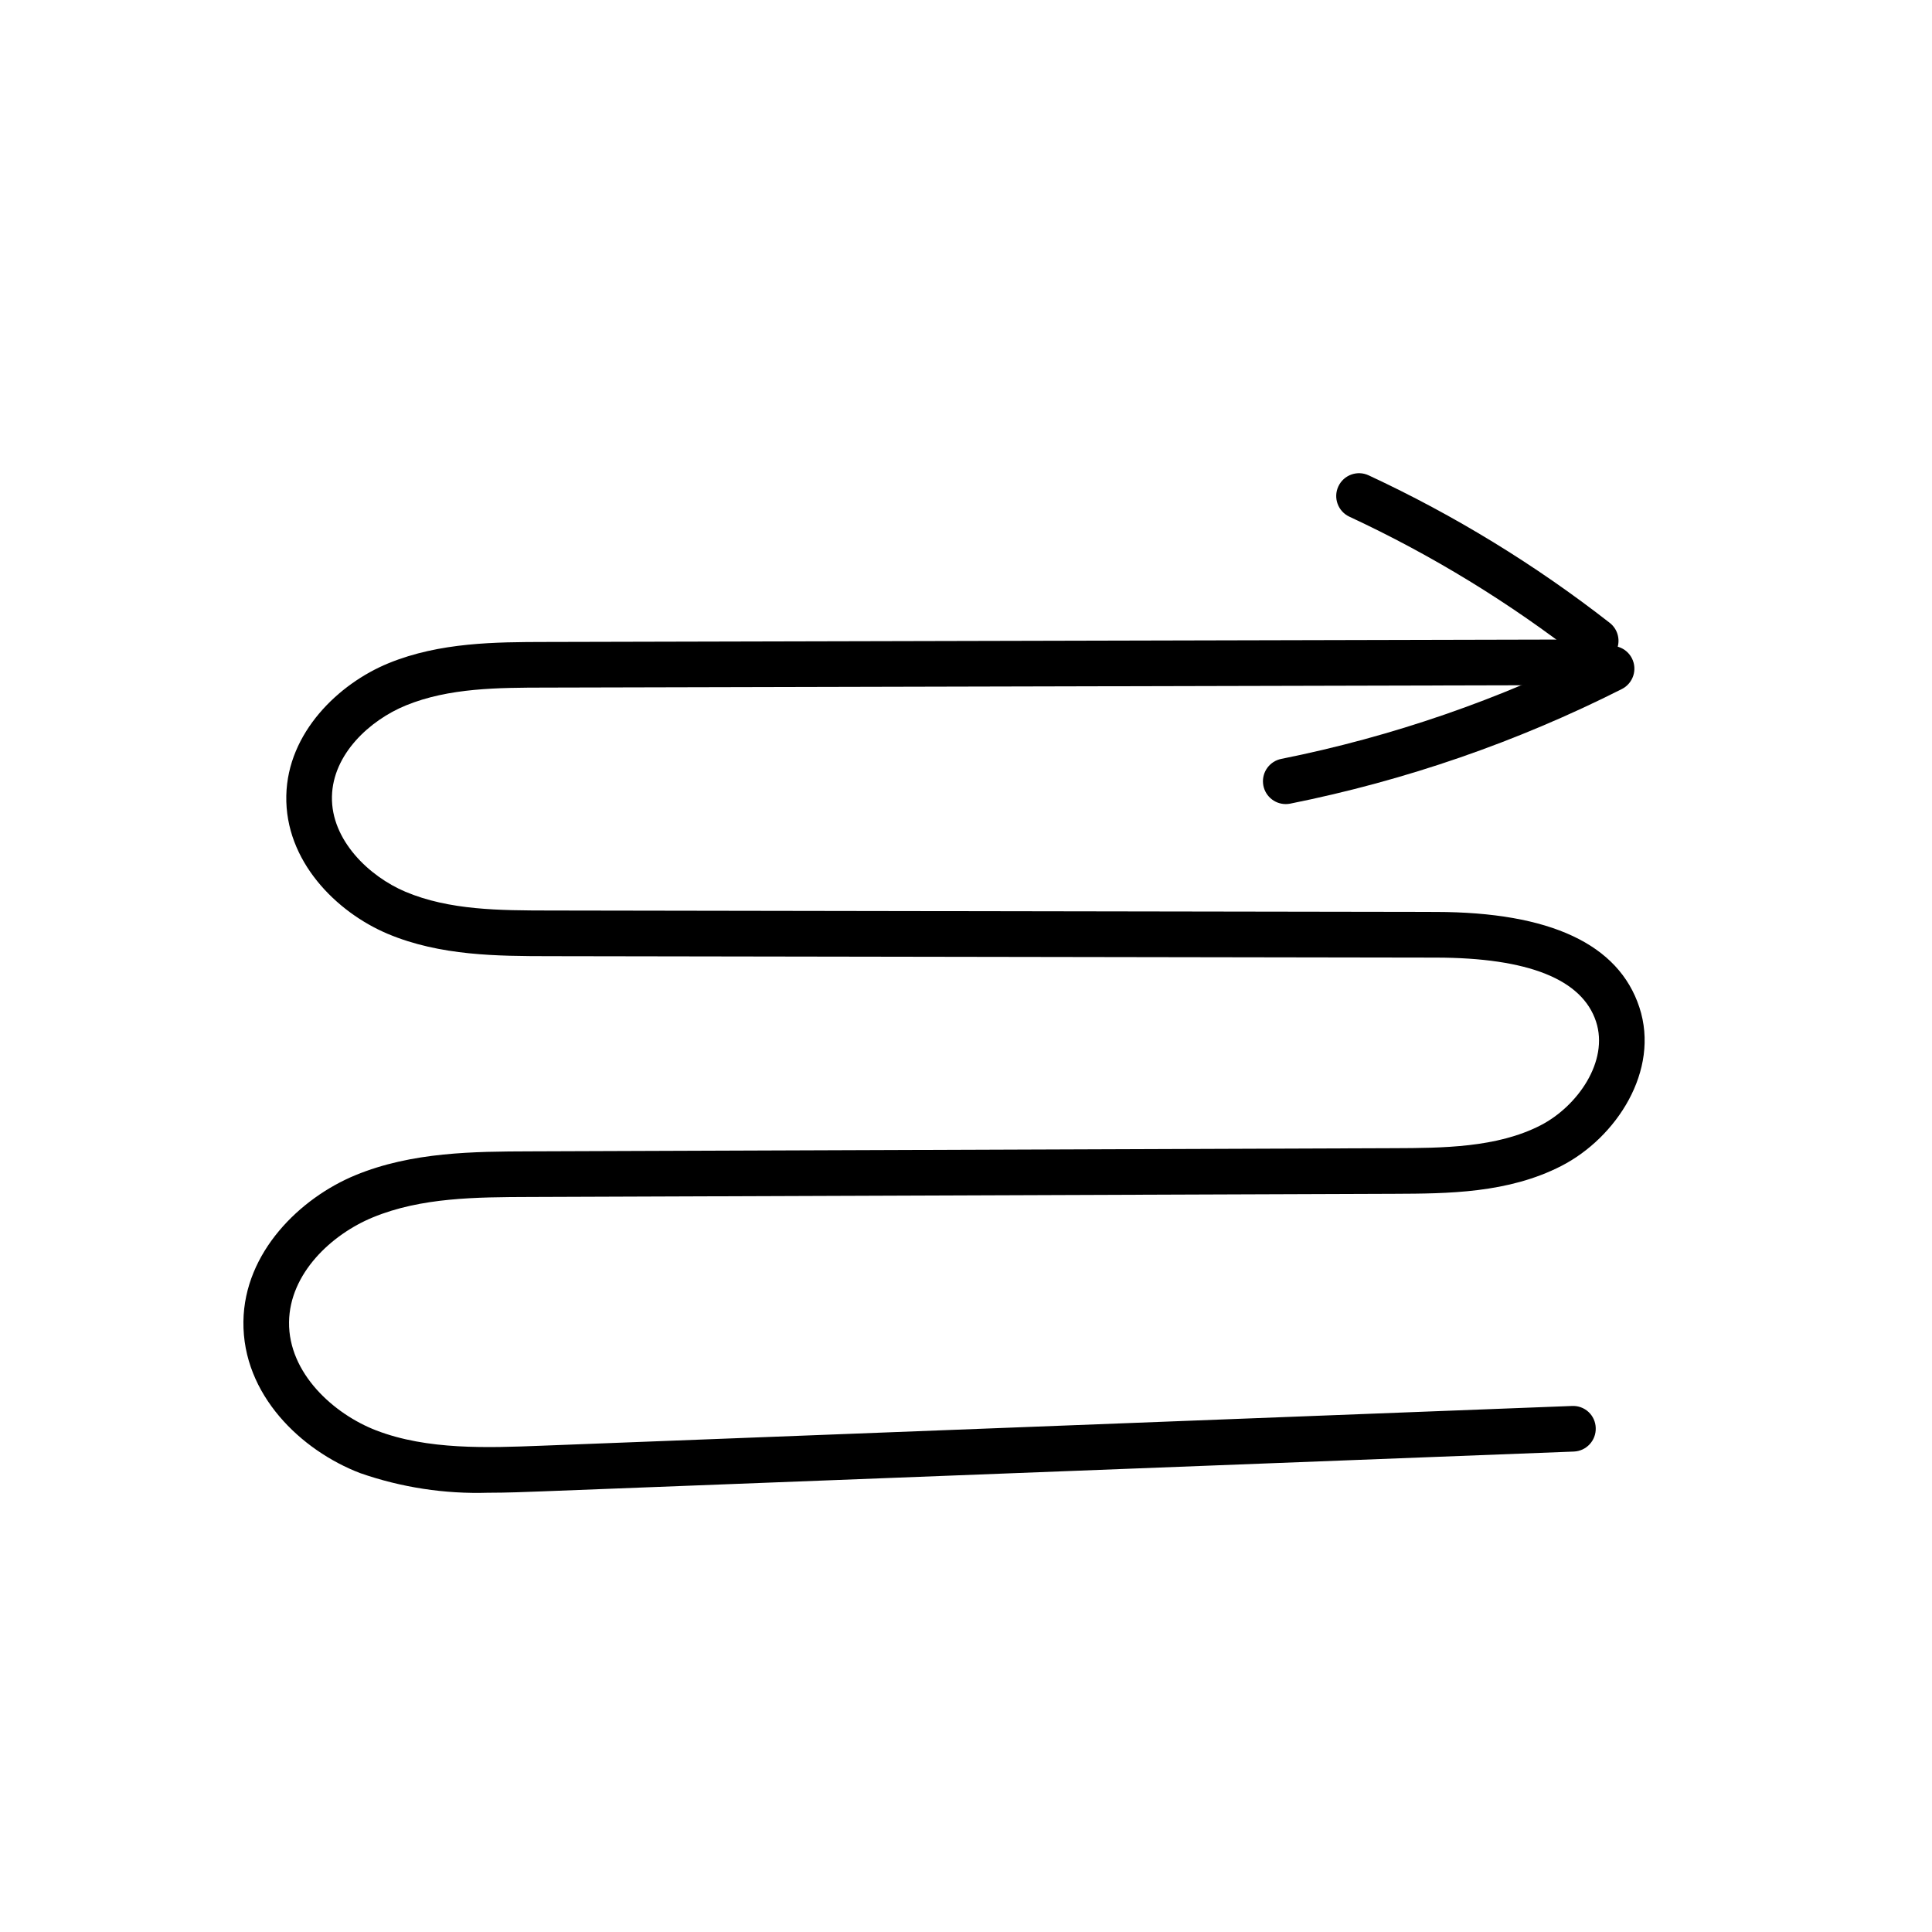 <?xml version="1.0" encoding="UTF-8"?>
<!-- Uploaded to: ICON Repo, www.svgrepo.com, Generator: ICON Repo Mixer Tools -->
<svg fill="#000000" width="800px" height="800px" version="1.1" viewBox="144 144 512 512" xmlns="http://www.w3.org/2000/svg">
 <g>
  <path d="m273.39 539.59c-11.559 0.363-23.086-1.406-34.008-5.223-15.547-5.977-31.125-20.715-30.875-40.16 0.242-18.395 15.059-32.719 29.637-38.75 15.051-6.223 31.625-6.281 46.25-6.336l229.08-0.84c12.758-0.051 27.211-0.102 38.785-6.051 9.77-5.023 18.168-16.965 14.707-27.504-3.684-11.211-17.965-16.914-42.434-16.953l-235.05-0.379c-13.516-0.023-28.832-0.055-42.746-5.922-13.645-5.762-27.242-19.32-26.863-36.641 0.359-16.699 13.863-29.648 27.094-35.07 13.605-5.57 28.473-5.606 41.594-5.633l270.24-0.645h0.016v-0.004c3.332 0.004 6.035 2.703 6.039 6.039 0.004 3.332-2.691 6.039-6.023 6.055l-270.24 0.645c-12.602 0.023-25.629 0.055-37.039 4.727-9.574 3.926-19.352 12.914-19.586 24.141-0.254 11.586 9.914 21.207 19.473 25.238 11.664 4.926 25.086 4.945 38.062 4.969l235.05 0.379c30.27 0.051 48.402 8.551 53.898 25.27 5.531 16.82-6.16 34.582-20.66 42.035-14.148 7.273-30.148 7.336-44.266 7.391l-229.09 0.84c-14.168 0.051-28.816 0.102-41.668 5.422-10.918 4.512-22.008 14.84-22.168 27.73-0.176 13.555 11.863 24.387 23.121 28.719 13.559 5.215 29.523 4.602 43.641 4.055l273.25-10.539c1.605-0.078 3.176 0.492 4.359 1.586 1.18 1.094 1.867 2.613 1.914 4.223 0.125 3.336-2.473 6.144-5.812 6.273l-273.25 10.543c-4.656 0.176-9.5 0.371-14.438 0.371z"/>
  <path d="m566.87 319.87c-1.348 0-2.656-0.449-3.715-1.277-19.023-14.848-39.672-27.484-61.551-37.664-3.023-1.41-4.336-5.004-2.926-8.027 1.406-3.027 4.996-4.34 8.023-2.934 22.711 10.562 44.145 23.68 63.891 39.09 2.035 1.586 2.84 4.293 2 6.734-0.844 2.441-3.141 4.082-5.723 4.078z"/>
  <path d="m484.74 357.09c-3.109 0-5.711-2.359-6.016-5.453-0.305-3.094 1.785-5.914 4.832-6.523 29.461-5.902 57.984-15.762 84.801-29.309 2.984-1.504 6.621-0.309 8.125 2.672 1.504 2.981 0.309 6.617-2.672 8.125-27.793 14.035-57.352 24.25-87.883 30.371-0.391 0.078-0.789 0.117-1.188 0.117z"/>
 </g>
</svg>